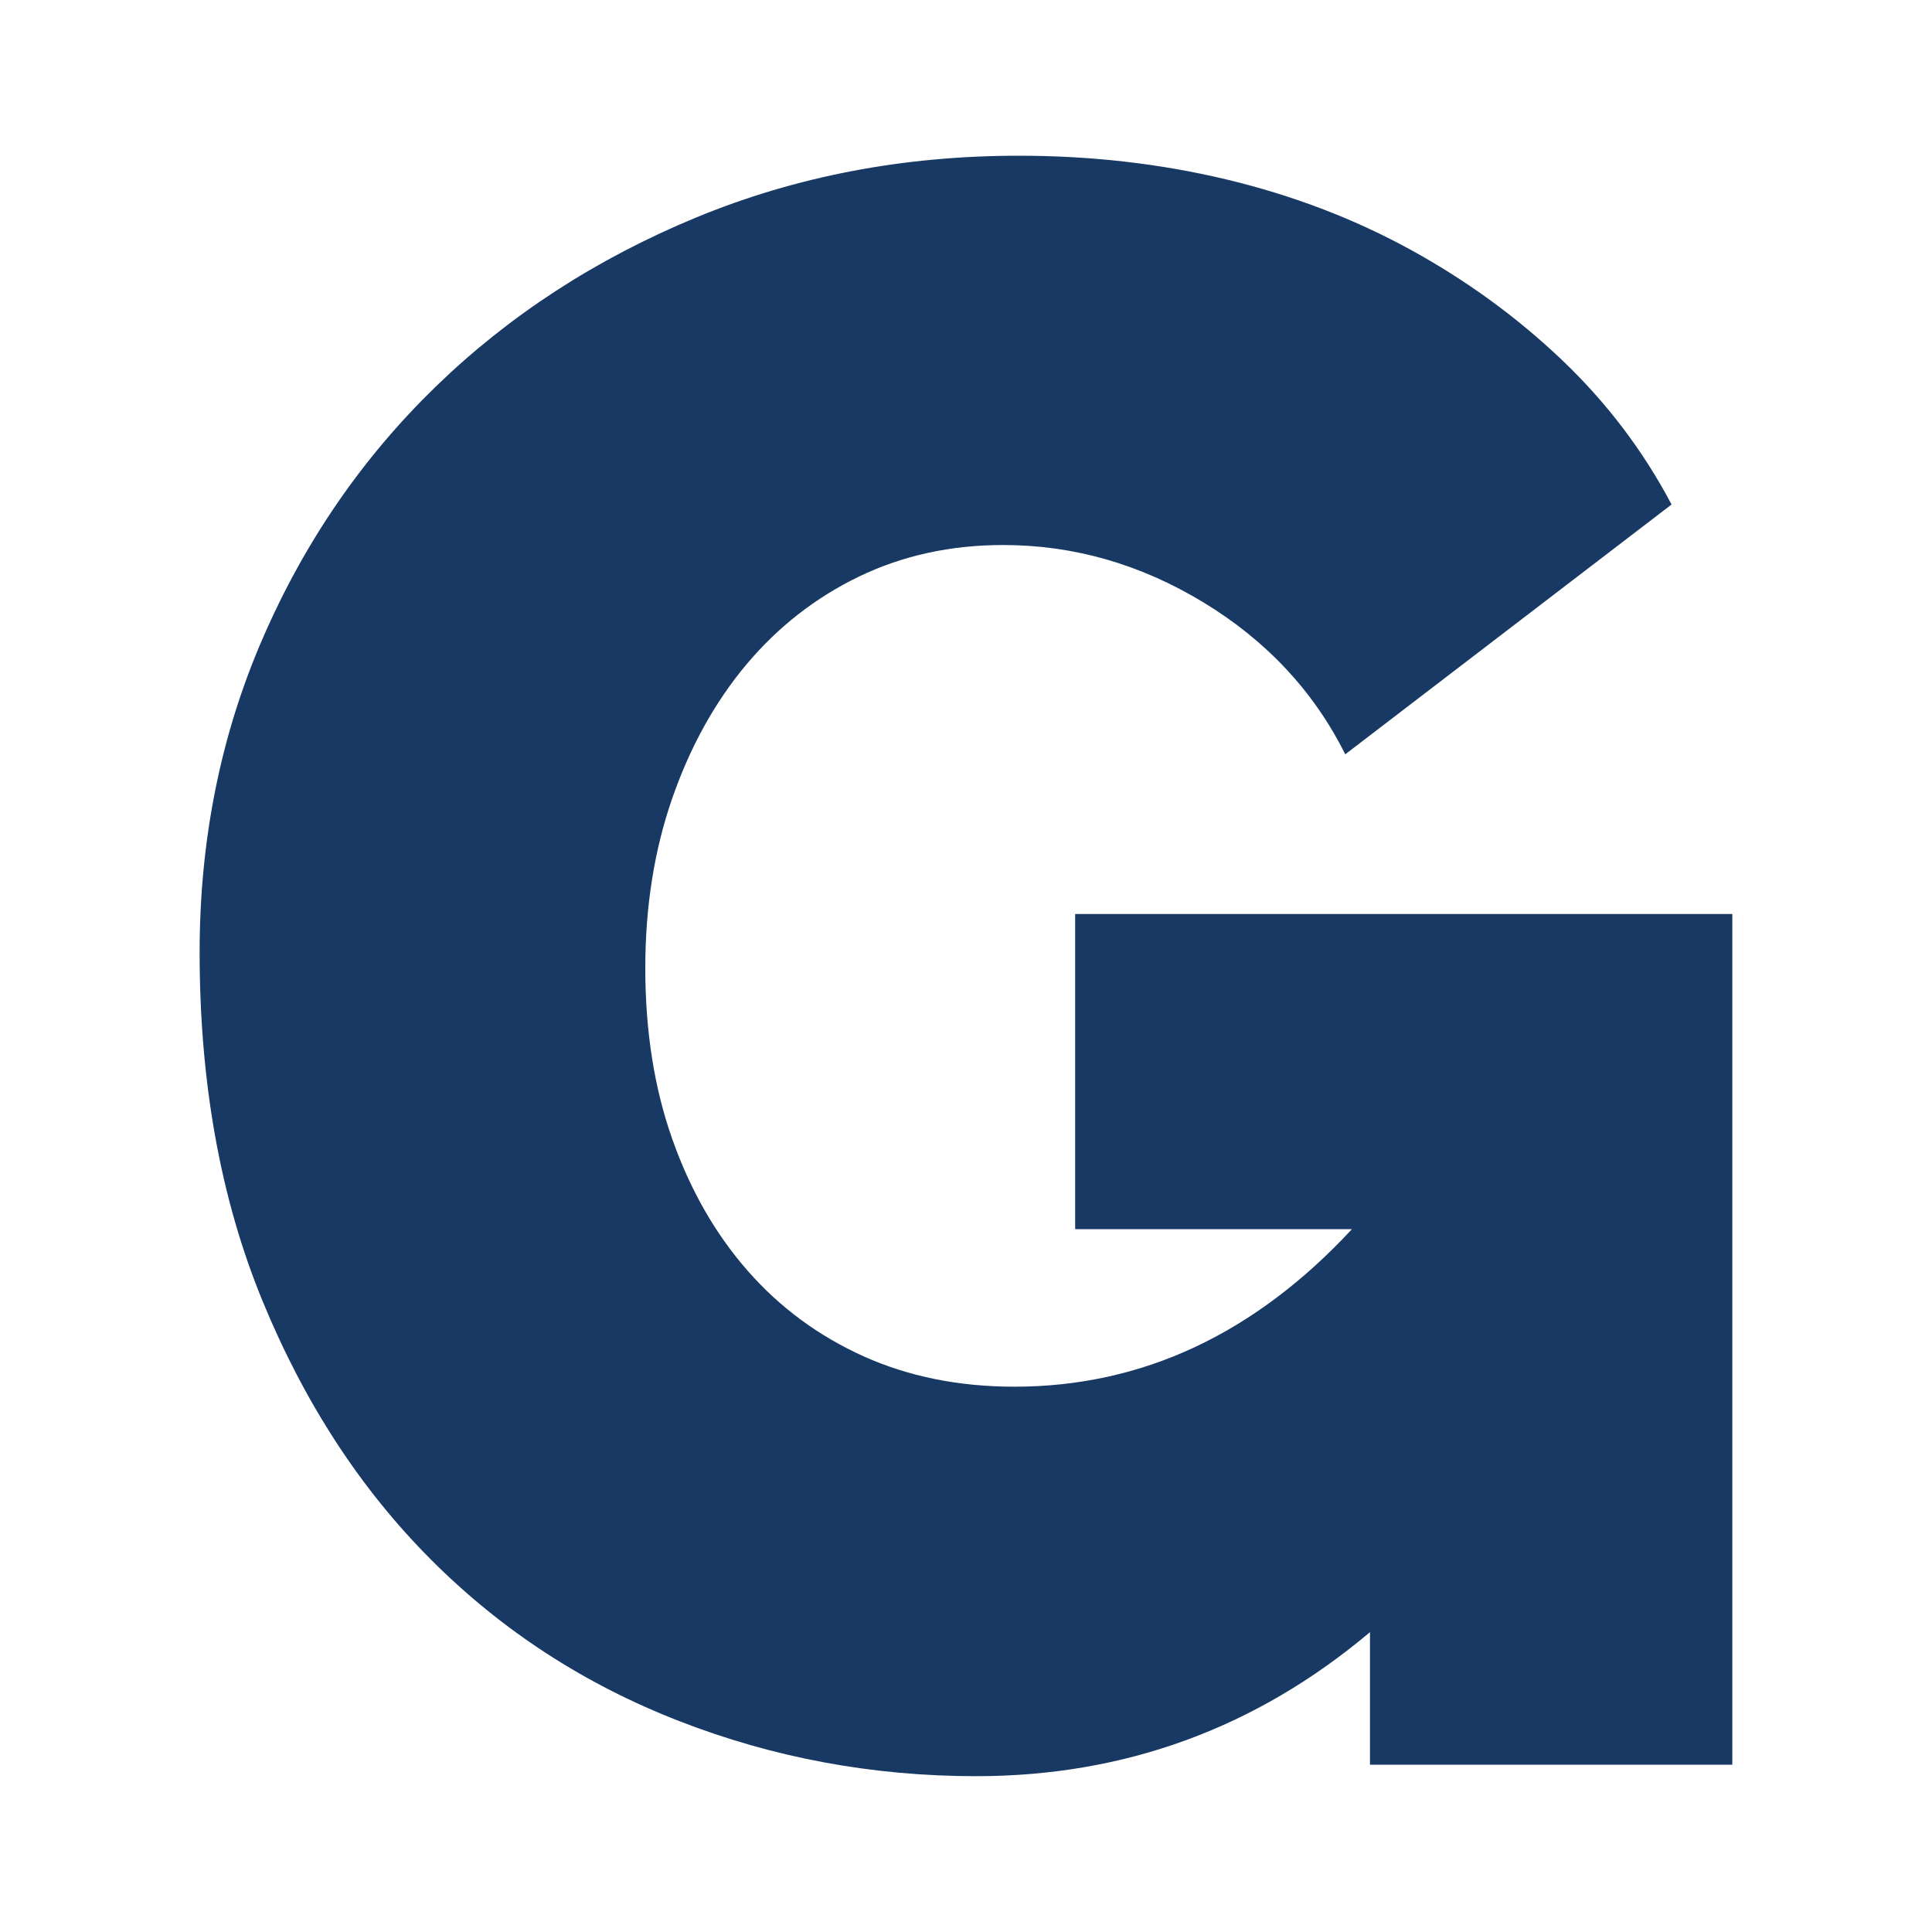 <?xml version="1.0" encoding="UTF-8"?>
<!-- Generator: Adobe Illustrator 27.2.0, SVG Export Plug-In . SVG Version: 6.00 Build 0)  -->
<svg xmlns="http://www.w3.org/2000/svg" xmlns:xlink="http://www.w3.org/1999/xlink" version="1.1" id="Layer_1" x="0px" y="0px" viewBox="0 0 400 400" style="enable-background:new 0 0 400 400;" xml:space="preserve">
<style type="text/css">
	.st0{fill:#173963;}
</style>
<g>
	<path class="st0" d="M283.64,337.92c-23.61,19.88-50.79,29.82-81.54,29.82c-21.43,0-41.94-3.8-61.51-11.42   c-19.57-7.61-36.66-18.71-51.26-33.32c-14.61-14.6-26.25-32.46-34.95-53.59c-8.7-21.12-13.05-45.2-13.05-72.22   c0-23.3,4.35-44.97,13.05-65c8.69-20.04,20.66-37.43,35.88-52.19c15.22-14.75,33.16-26.4,53.82-34.95   c20.66-8.54,42.94-12.81,66.87-12.81c14.91,0,29.2,1.63,42.87,4.89c13.67,3.26,26.33,8.08,37.98,14.44   c11.65,6.37,22.13,13.98,31.45,22.83c9.32,8.85,16.93,18.87,22.83,30.05l-67.56,51.72c-6.52-13.05-16.31-23.53-29.36-31.45   c-13.05-7.92-26.87-11.88-41.47-11.88c-10.88,0-20.81,2.18-29.82,6.52c-9.01,4.35-16.77,10.41-23.3,18.17   c-6.52,7.77-11.65,17.01-15.38,27.72c-3.73,10.72-5.59,22.45-5.59,35.18c0,13.05,1.86,24.86,5.59,35.41   c3.73,10.57,8.93,19.65,15.61,27.26c6.68,7.62,14.68,13.51,24,17.71c9.32,4.19,19.72,6.29,31.22,6.29   c26.4,0,49.7-10.87,69.89-32.62H222.6v-65.24h136.06v176.13h-75.02V337.92z"></path>
</g>
</svg>
